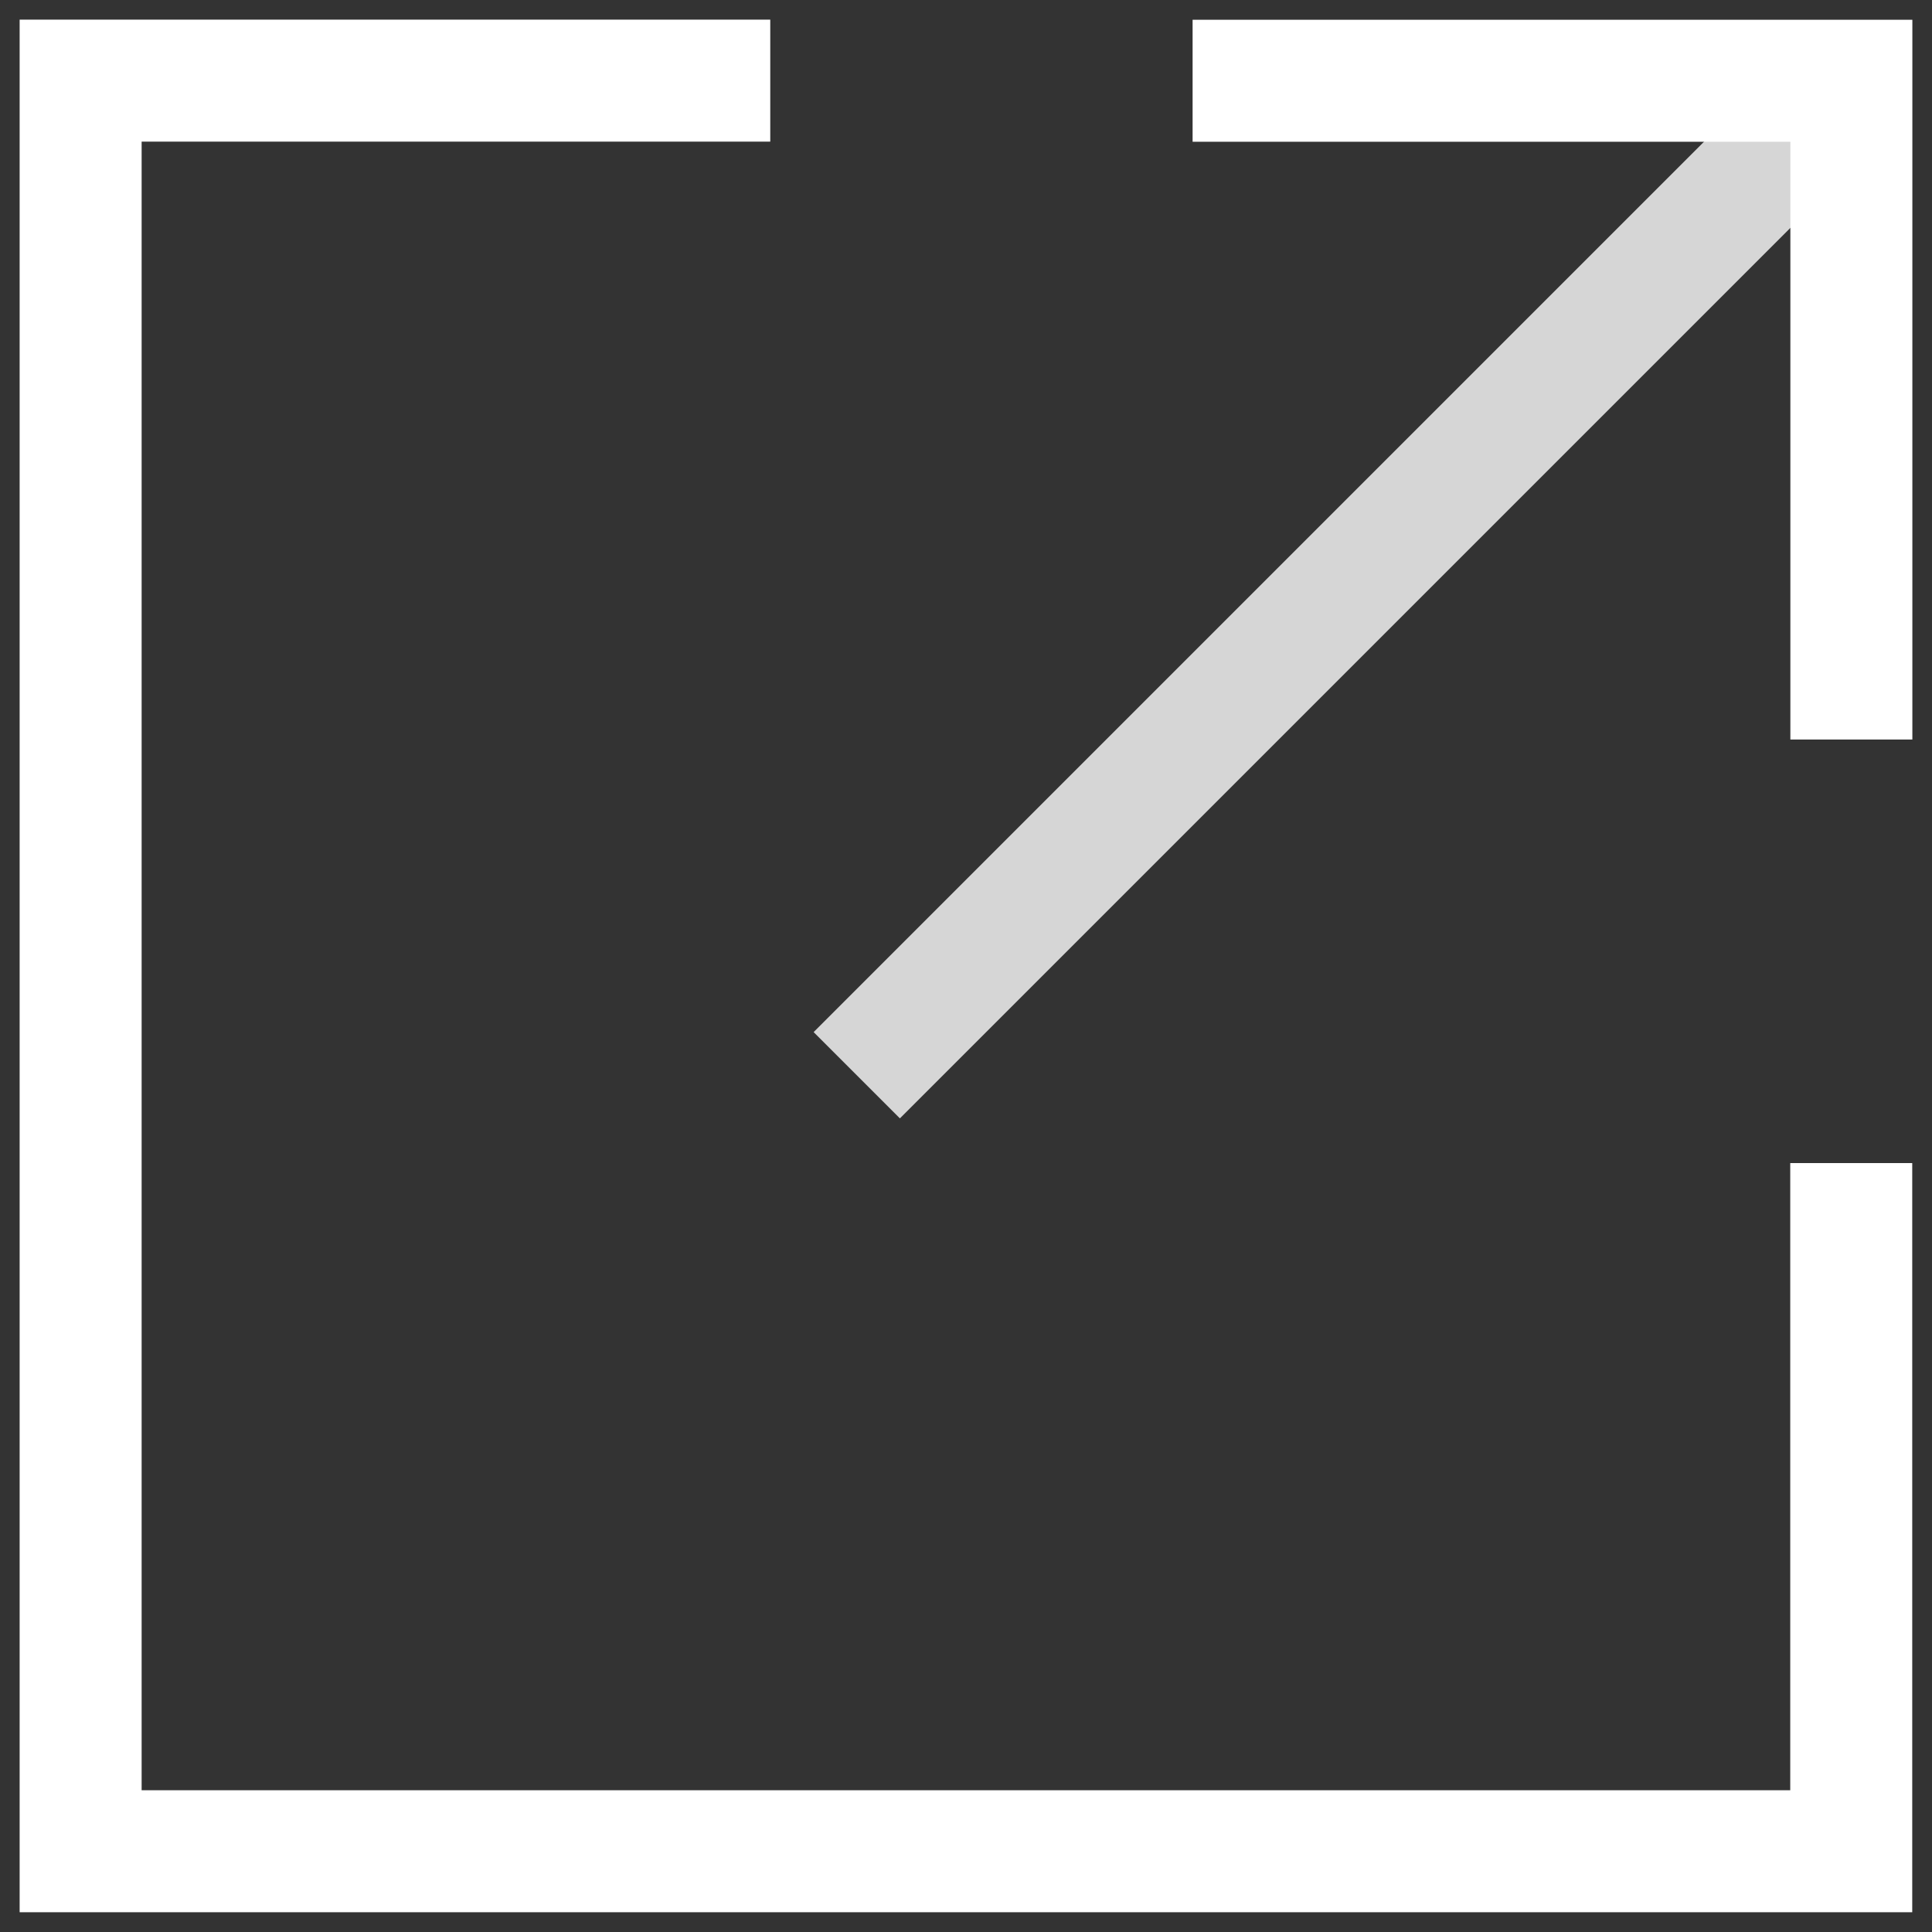<svg xmlns="http://www.w3.org/2000/svg" xmlns:xlink="http://www.w3.org/1999/xlink" width="15.837" height="15.837" viewBox="0 0 15.837 15.837"><rect x="0" y="0" width="15.837" height="15.837" fill="#333333" stroke="none"/><defs><clipPath id="a"><path d="M0,0H15.837V15.837H0Z" fill="none" stroke="#fff" stroke-width="1"/></clipPath></defs><g transform="translate(0 0)"><g transform="translate(0 0)" clip-path="url(#a)"><path d="M12.789,5.9V.5h-5.4" transform="translate(2.387 0.162)" fill="none" stroke="#fff" stroke-miterlimit="10" stroke-width="1"/><path d="M0,8.153,8.153,0" transform="translate(7.023 0.661)" fill="none" stroke="#fff" stroke-width="1" opacity="0.8"/><path d="M6.153.5H.5V15.014H15.014V9.373" transform="translate(0.161 0.161)" fill="none" stroke="#fff" stroke-miterlimit="10" stroke-width="1"/></g></g></svg>